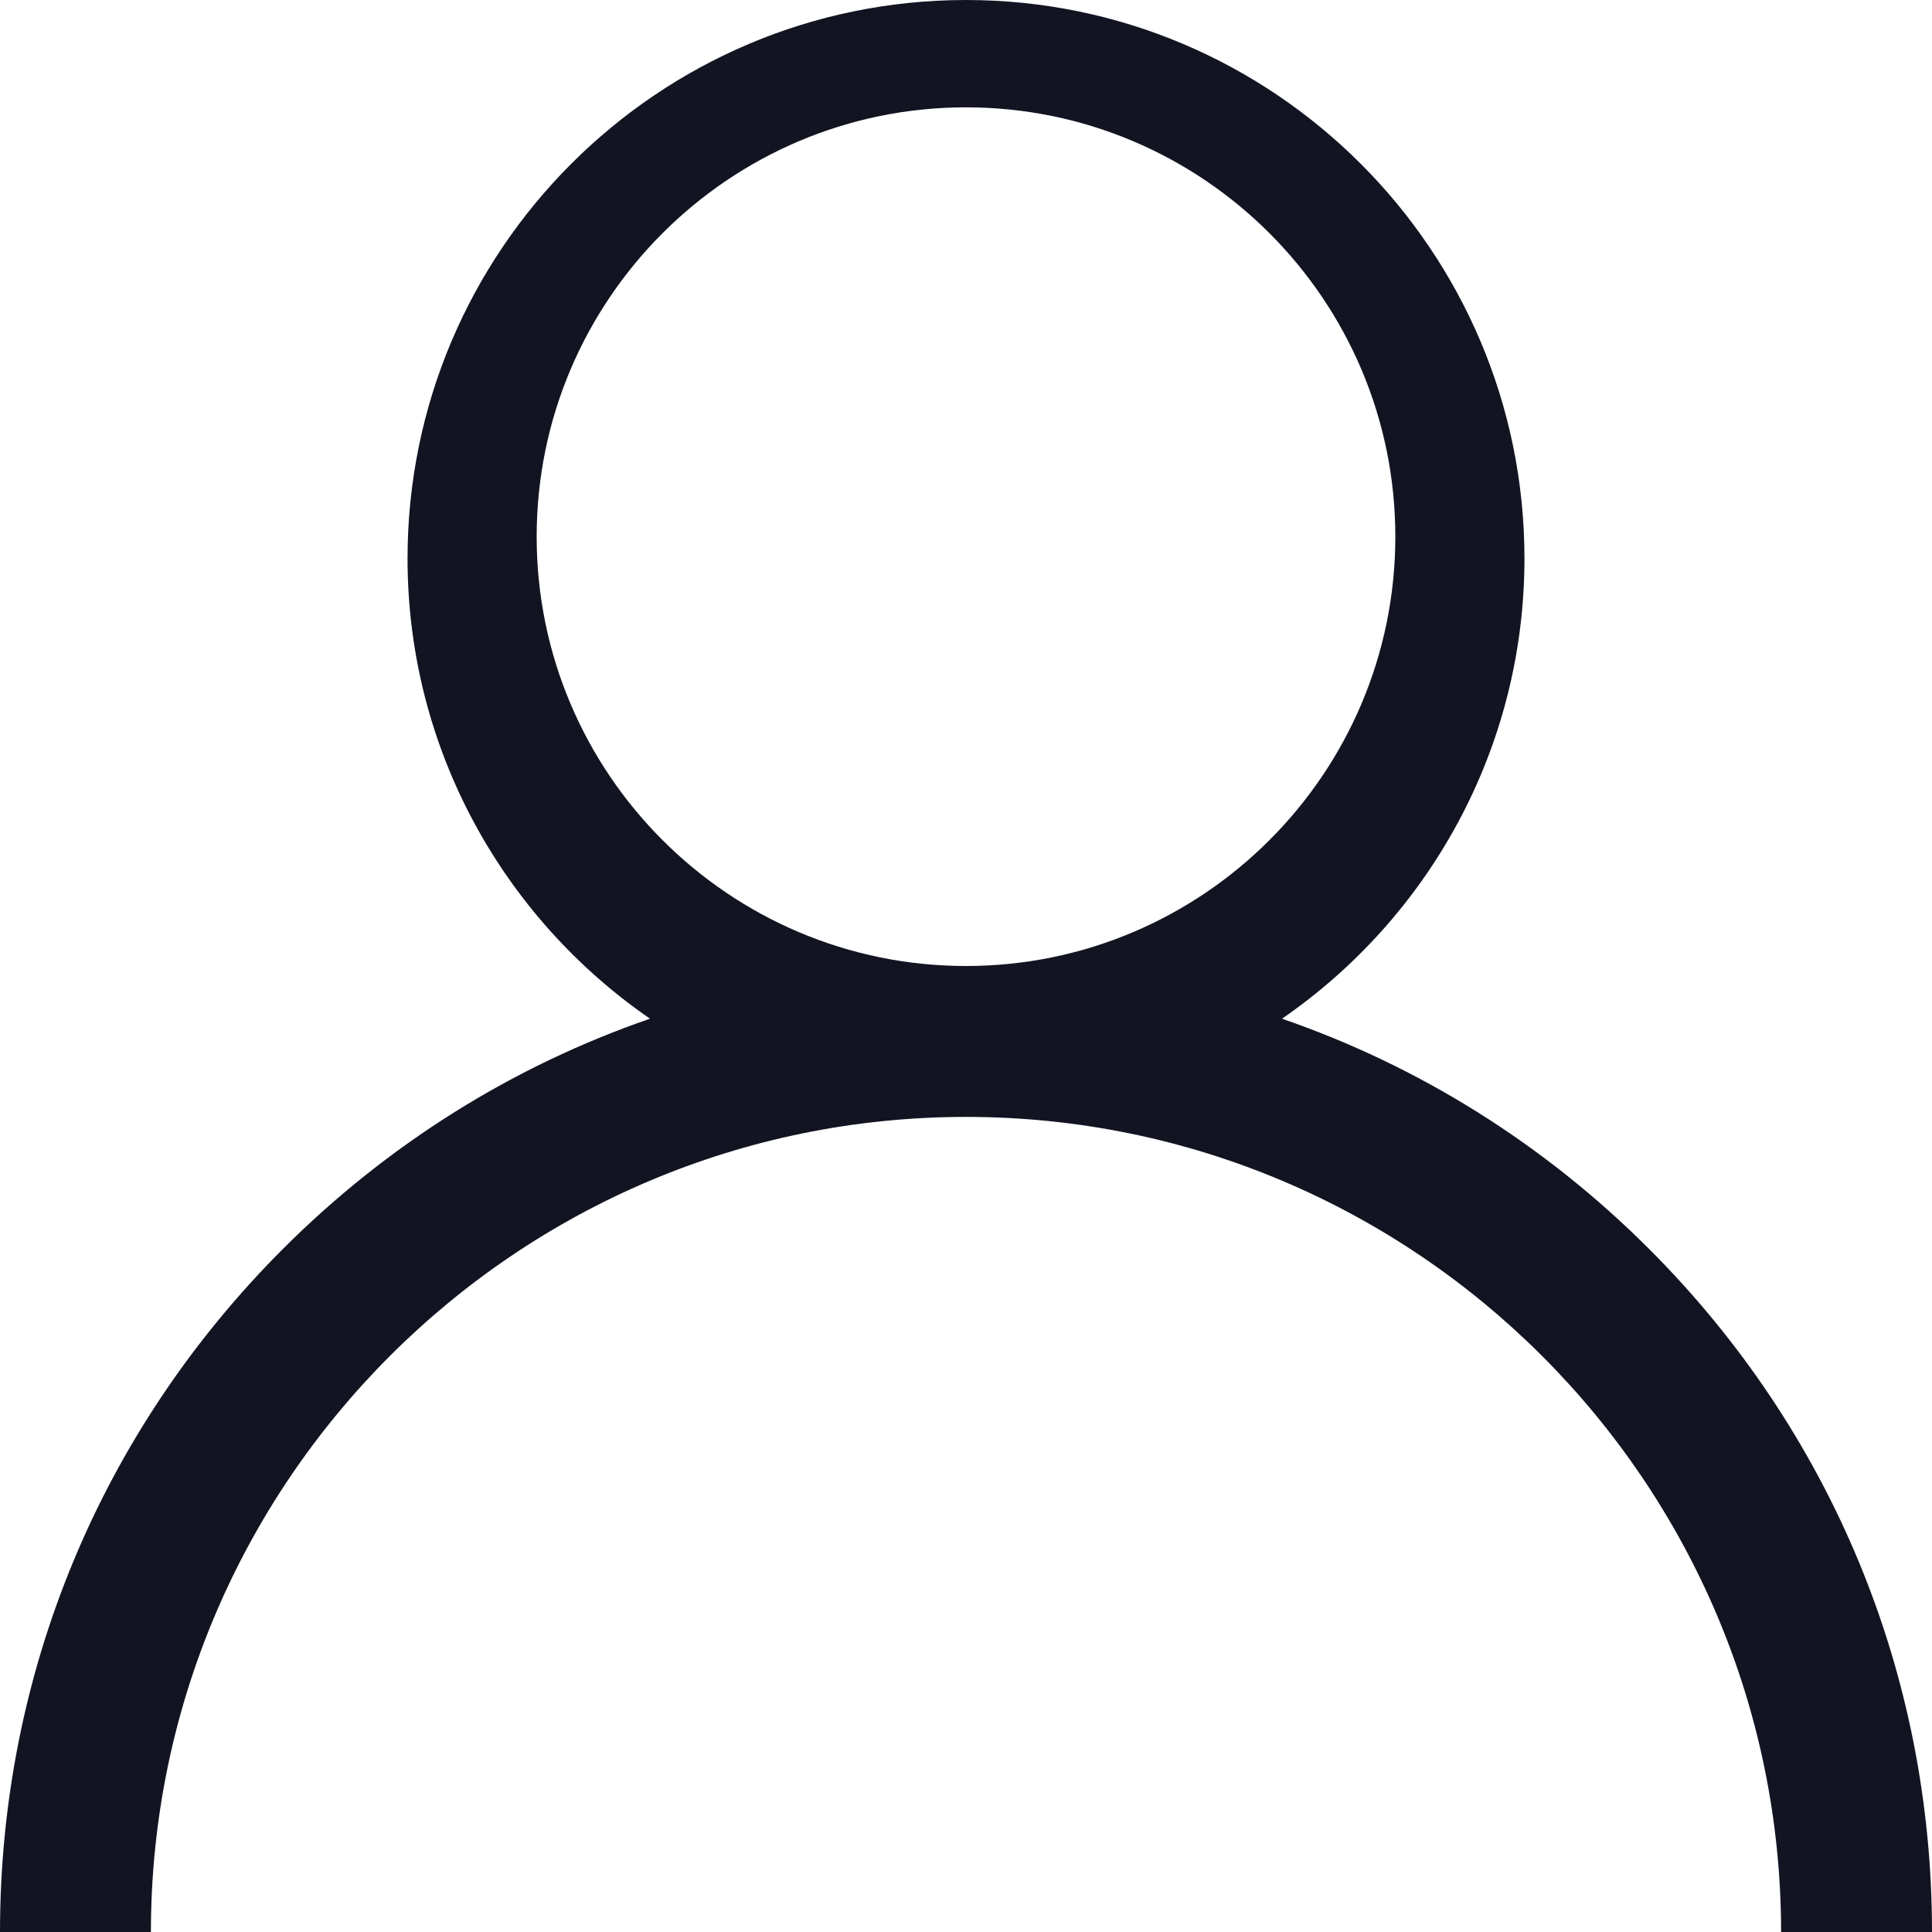 <svg width="18" height="18" viewBox="0 0 18 18" fill="none" xmlns="http://www.w3.org/2000/svg">
<path id="Shape Copy" fill-rule="evenodd" clip-rule="evenodd" d="M11.944 9.491C13.217 9.93 14.384 10.656 15.364 11.636C17.064 13.336 18 15.596 18 18H16.594C16.594 13.813 13.187 10.406 9 10.406C4.813 10.406 1.406 13.813 1.406 18H0C0 15.596 0.936 13.336 2.636 11.636C3.616 10.656 4.783 9.93 6.056 9.491C4.693 8.552 3.797 6.98 3.797 5.203C3.797 2.334 6.131 0 9 0C11.869 0 14.203 2.334 14.203 5.203C14.203 6.98 13.307 8.552 11.944 9.491ZM5 5C5 7.206 6.794 9 9 9C11.206 9 13 7.206 13 5C13 2.794 11.206 1 9 1C6.794 1 5 2.794 5 5Z" fill="#121422"/>
</svg>
